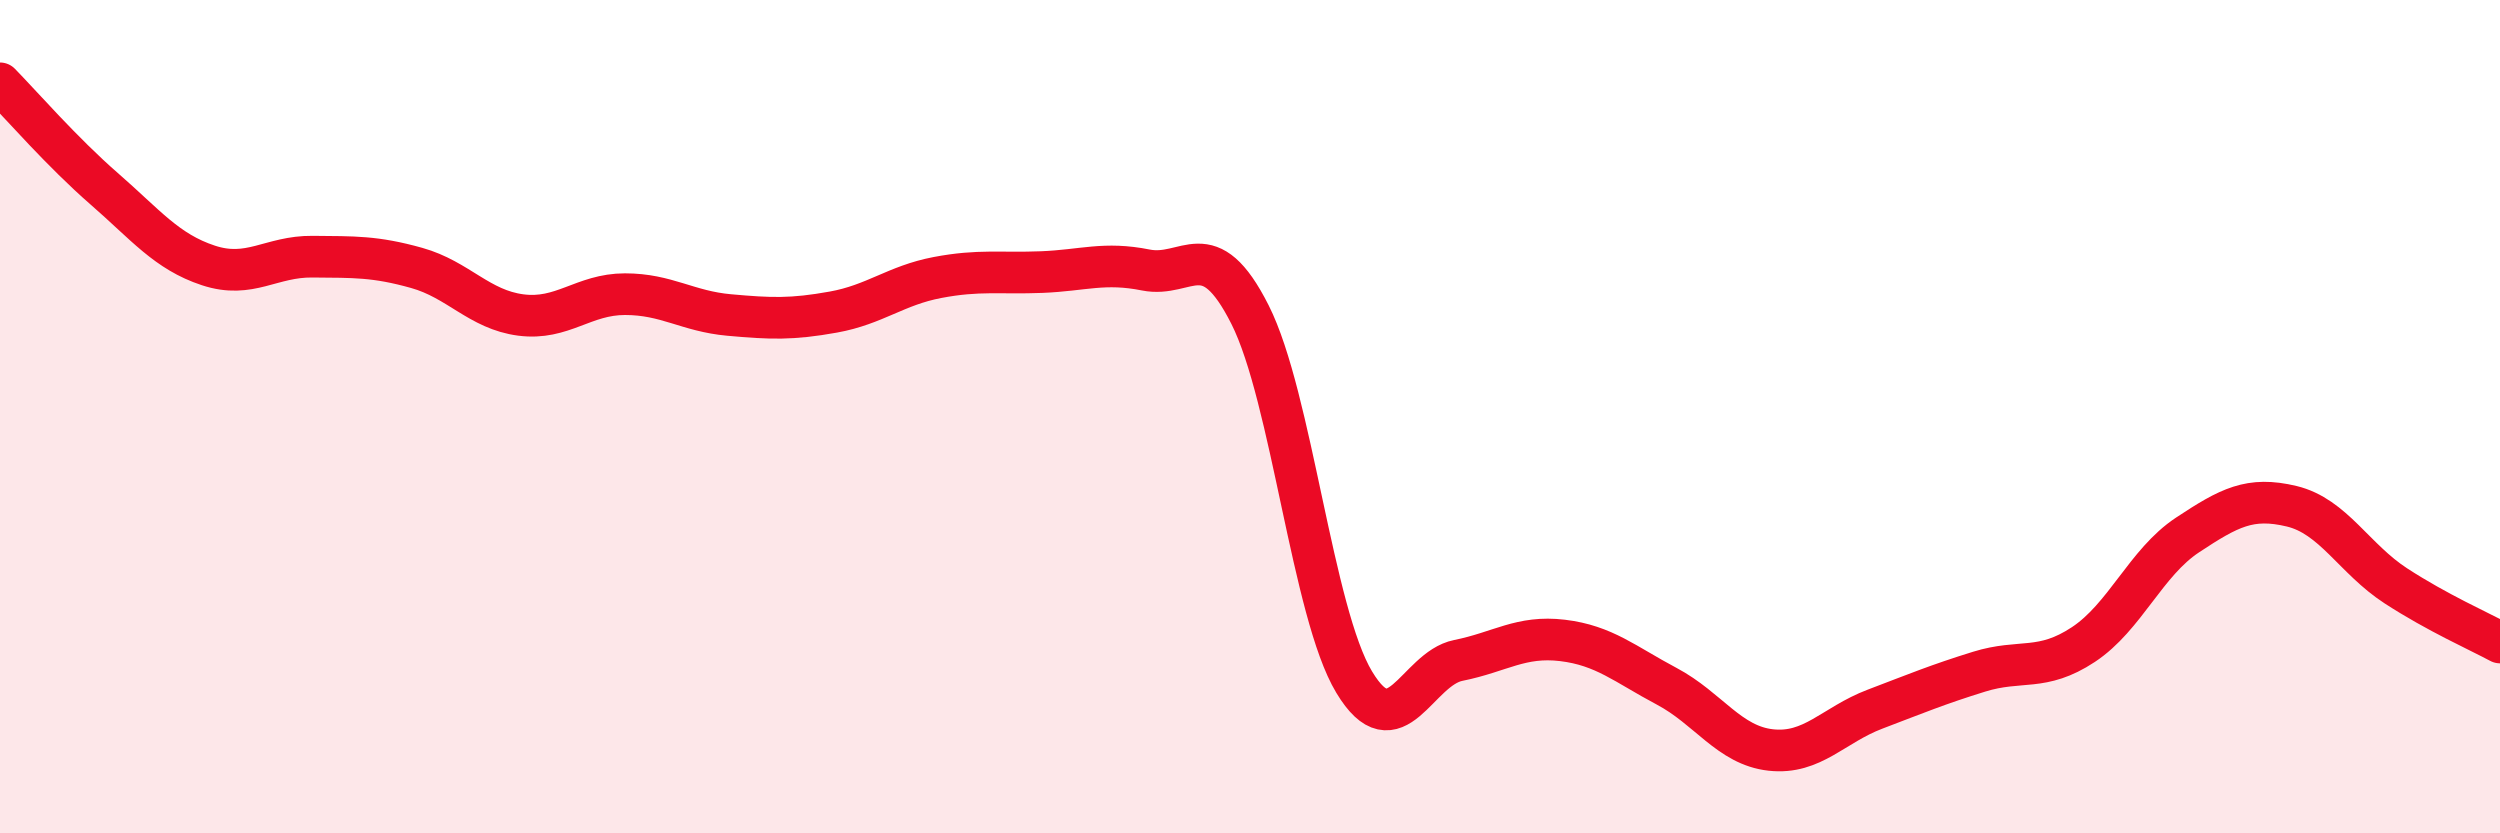 
    <svg width="60" height="20" viewBox="0 0 60 20" xmlns="http://www.w3.org/2000/svg">
      <path
        d="M 0,2 C 0.5,2.51 1.5,3.66 2.5,4.53 C 3.5,5.4 4,6.04 5,6.37 C 6,6.7 6.5,6.15 7.5,6.16 C 8.5,6.17 9,6.15 10,6.43 C 11,6.71 11.5,7.43 12.5,7.56 C 13.5,7.69 14,7.06 15,7.06 C 16,7.06 16.5,7.47 17.5,7.56 C 18.5,7.65 19,7.67 20,7.49 C 21,7.31 21.5,6.85 22.5,6.66 C 23.5,6.47 24,6.57 25,6.53 C 26,6.49 26.5,6.28 27.5,6.48 C 28.5,6.68 29,5.57 30,7.55 C 31,9.53 31.5,14.71 32.5,16.37 C 33.5,18.03 34,16.05 35,15.85 C 36,15.65 36.5,15.25 37.5,15.37 C 38.5,15.49 39,15.94 40,16.47 C 41,17 41.5,17.89 42.5,18 C 43.5,18.11 44,17.4 45,17.02 C 46,16.64 46.5,16.43 47.5,16.12 C 48.5,15.81 49,16.13 50,15.47 C 51,14.81 51.5,13.5 52.5,12.84 C 53.5,12.18 54,11.91 55,12.15 C 56,12.39 56.5,13.41 57.5,14.06 C 58.5,14.71 59.5,15.15 60,15.42L60 20L0 20Z"
        fill="#EB0A25"
        opacity="0.1"
        stroke-linecap="round"
        stroke-linejoin="round"
      />
      <path
        d="M 0,2 C 0.5,2.51 1.5,3.66 2.5,4.53 C 3.5,5.4 4,6.04 5,6.37 C 6,6.7 6.5,6.15 7.5,6.16 C 8.5,6.17 9,6.15 10,6.43 C 11,6.71 11.5,7.43 12.5,7.56 C 13.5,7.69 14,7.06 15,7.06 C 16,7.06 16.5,7.47 17.5,7.56 C 18.5,7.65 19,7.67 20,7.49 C 21,7.31 21.5,6.85 22.5,6.66 C 23.5,6.47 24,6.57 25,6.53 C 26,6.49 26.5,6.28 27.5,6.48 C 28.5,6.68 29,5.57 30,7.55 C 31,9.53 31.5,14.71 32.5,16.37 C 33.5,18.03 34,16.05 35,15.85 C 36,15.65 36.5,15.25 37.5,15.37 C 38.5,15.49 39,15.94 40,16.47 C 41,17 41.5,17.89 42.5,18 C 43.5,18.11 44,17.4 45,17.02 C 46,16.64 46.5,16.43 47.5,16.12 C 48.5,15.81 49,16.13 50,15.47 C 51,14.81 51.5,13.5 52.5,12.84 C 53.5,12.18 54,11.91 55,12.15 C 56,12.39 56.5,13.41 57.5,14.06 C 58.5,14.71 59.5,15.15 60,15.42"
        stroke="#EB0A25"
        stroke-width="1"
        fill="none"
        stroke-linecap="round"
        stroke-linejoin="round"
      />
    </svg>
  